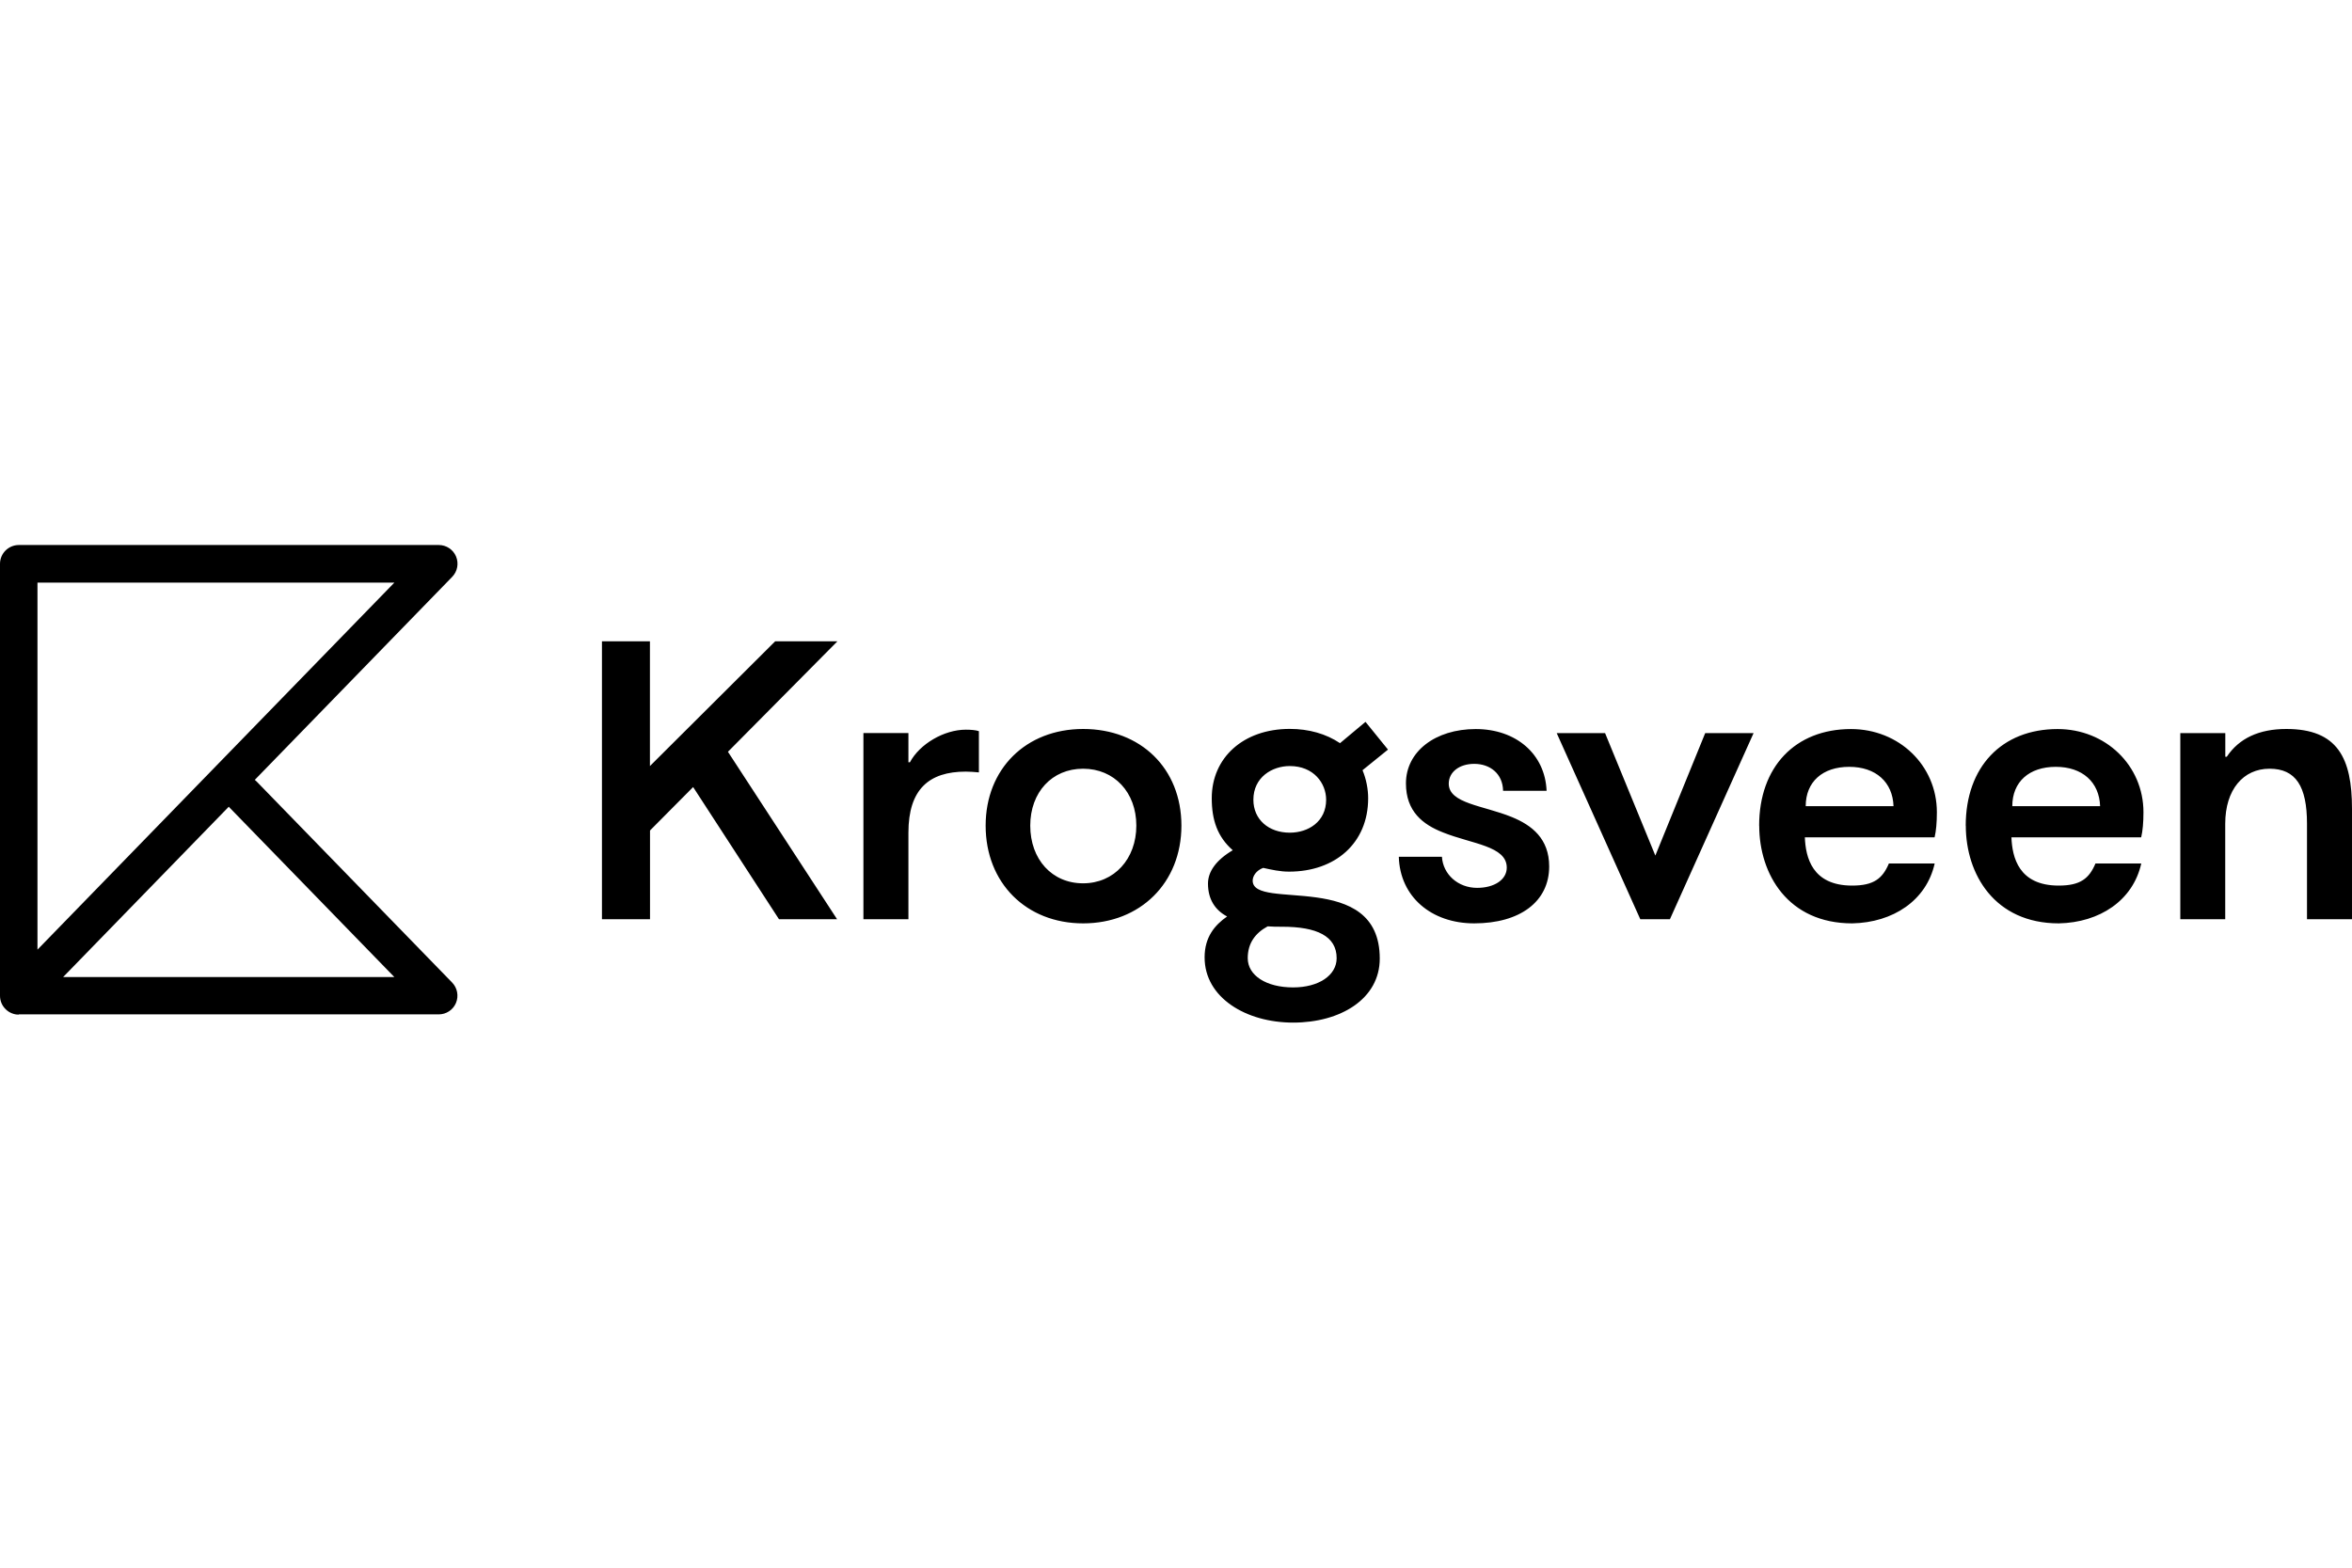 <svg xmlns="http://www.w3.org/2000/svg" id="Layer_1" data-name="Layer 1" viewBox="0 0 300 200"><path d="M2.39,129.44s-.03,0-.04,0h0c-.29,0-.57-.06-.84-.17-.28-.11-.53-.27-.75-.48h0s-.04-.03-.05-.05h0C.25,128.29,0,127.68,0,127.04v-55.11c0-1.32,1.07-2.39,2.39-2.4h0s53.58,0,53.58,0c.96,0,1.83.58,2.2,1.46.37.89.18,1.91-.49,2.6l-25.18,25.9c.08.06.15.13.22.2l24.95,25.66c.67.69.86,1.72.49,2.6-.37.89-1.24,1.46-2.2,1.46H2.39ZM8.06,124.65h42.24l-21-21.6s-.08-.09-.12-.13l-21.13,21.73h0ZM4.78,74.33v46.82l45.52-46.82H4.78Z" style="fill-rule: evenodd;"></path><path d="M278.09,117.27h5.74v-12.18c0-4.35,2.3-7.02,5.65-7.02s4.78,2.24,4.78,7.02v12.18h5.74v-14.09c0-6.45-1.82-10.18-8.37-10.18-3.49,0-6.03,1.19-7.6,3.54h-.19v-3.01h-5.74v23.74h0ZM256.67,102.85c0-3.11,2.15-5.02,5.55-5.02s5.55,1.96,5.65,5.02h-11.19,0ZM250.74,105.33c0,6.21,3.68,12.47,11.86,12.47,5.21-.1,9.47-2.92,10.52-7.64h-5.84c-.81,1.91-1.91,2.82-4.69,2.82-5.12,0-5.93-3.63-6.03-6.16h16.55c.19-.81.29-1.86.29-3.2,0-5.97-4.83-10.61-10.95-10.61-7.13,0-11.72,4.83-11.72,12.33ZM230.32,102.85c0-3.11,2.15-5.02,5.55-5.02s5.55,1.96,5.65,5.02h-11.19ZM224.39,105.33c0,6.21,3.68,12.47,11.86,12.47,5.21-.1,9.47-2.92,10.52-7.64h-5.84c-.81,1.91-1.91,2.82-4.69,2.82-5.12,0-5.93-3.63-6.03-6.16h16.55c.19-.81.29-1.86.29-3.2,0-5.97-4.83-10.61-10.95-10.61-7.13,0-11.72,4.83-11.72,12.33ZM198.56,93.53l10.66,23.74h3.78l10.67-23.74h-6.17l-6.36,15.62-6.41-15.62h-6.17ZM178.42,109.3c.14,5.11,4.16,8.5,9.61,8.5,5.84,0,9.57-2.77,9.57-7.26,0-3.54-2.2-5.26-4.78-6.31-3.64-1.48-8.03-1.72-8.03-4.25,0-1.48,1.34-2.53,3.25-2.53,2.01,0,3.64,1.24,3.68,3.44h5.55c-.19-4.68-3.88-7.88-9.04-7.88s-8.9,2.87-8.9,6.93c0,3.58,2.15,5.25,4.73,6.26,3.68,1.48,8.13,1.72,8.13,4.49,0,1.53-1.58,2.58-3.78,2.58-2.44,0-4.35-1.72-4.49-3.97h-5.5ZM159.87,102.03c0-2.87,2.39-4.3,4.64-4.3,3.06,0,4.64,2.2,4.64,4.3,0,2.77-2.25,4.2-4.64,4.2-2.68,0-4.64-1.67-4.64-4.2ZM159.15,122.24c0-1.91.96-3.2,2.54-4.06.57.05,1.24.05,1.86.05,4.4,0,6.94,1.19,6.94,4.01,0,2.2-2.3,3.73-5.55,3.73-3.44,0-5.79-1.53-5.79-3.73ZM153.65,122.15c0,5.11,5.26,8.31,11.29,8.31s11.05-3.01,11.05-8.17c0-11.47-16.21-6.02-16.21-9.94,0-.57.43-1.29,1.34-1.63,1.1.24,2.15.48,3.3.48,5.88,0,10.09-3.63,10.09-9.36,0-1.15-.24-2.44-.72-3.58l3.25-2.63-2.87-3.54-3.25,2.72c-1.77-1.19-3.97-1.82-6.41-1.82-5.93,0-9.95,3.68-9.95,8.84,0,2.77.72,4.92,2.68,6.64-2.11,1.24-3.16,2.72-3.16,4.25,0,2.01.91,3.39,2.44,4.2-1.58,1.1-2.87,2.63-2.87,5.21h0ZM131.41,105.33c0-4.25,2.77-7.26,6.74-7.26s6.79,3.01,6.79,7.26-2.82,7.36-6.79,7.36-6.74-3.06-6.74-7.36ZM125.72,105.33c0,7.31,5.17,12.47,12.44,12.47s12.53-5.16,12.53-12.47-5.21-12.33-12.53-12.33-12.44,5.11-12.44,12.33h0ZM110.13,117.27h5.74v-11.04c0-5.54,2.63-7.79,7.32-7.79.48,0,1.2.05,1.67.1v-5.26c-.38-.14-1.05-.19-1.67-.19-2.77,0-5.88,1.82-7.13,4.16h-.19v-3.73h-5.74v23.74h0ZM76.79,117.27h6.12v-11.32l5.5-5.54,10.95,16.86h7.41l-13.92-21.36,13.96-14.09h-7.94l-15.97,15.91v-15.91h-6.12v35.45h0Z" style="fill-rule: evenodd;"></path></svg>